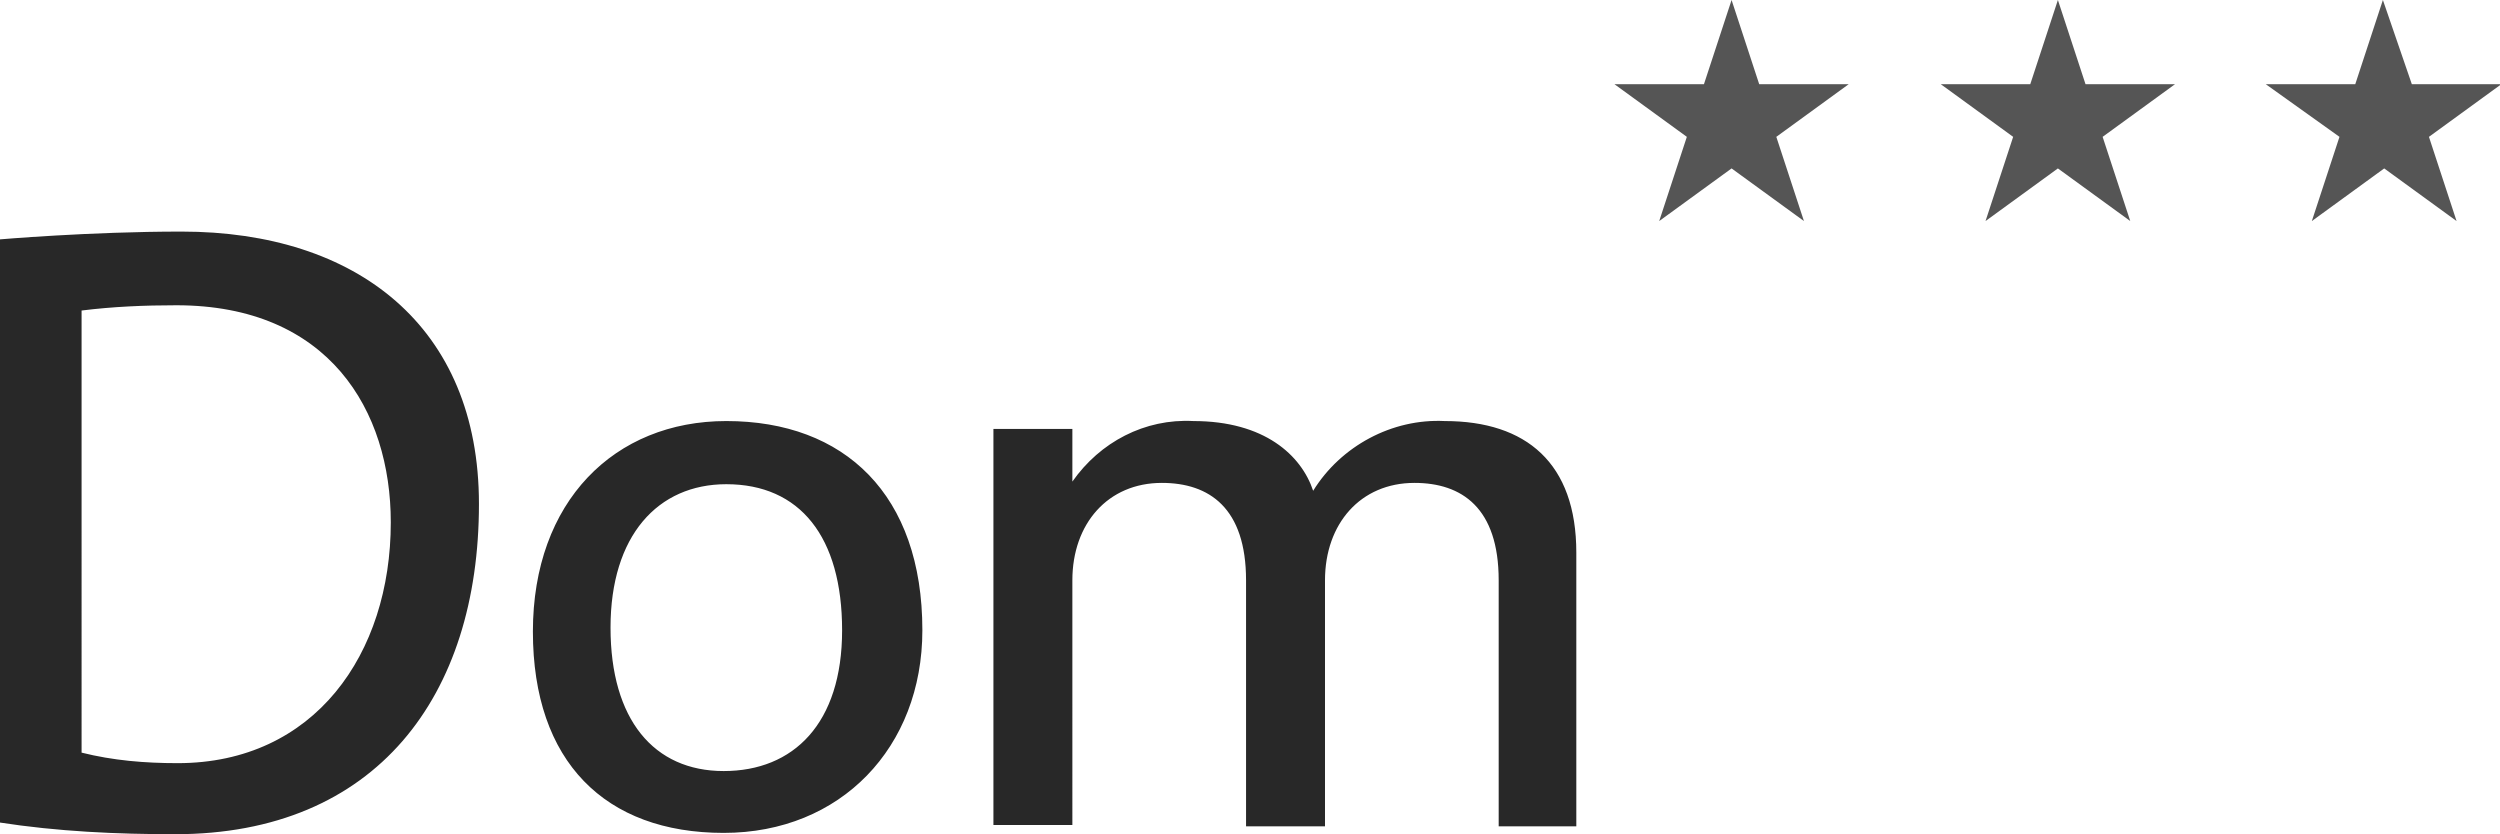 <?xml version="1.0" encoding="utf-8"?>
<!-- Generator: Adobe Illustrator 24.2.3, SVG Export Plug-In . SVG Version: 6.00 Build 0)  -->
<svg version="1.1" id="Ebene_4" xmlns="http://www.w3.org/2000/svg" xmlns:xlink="http://www.w3.org/1999/xlink" x="0px" y="0px"
	 viewBox="0 0 190 63.4" style="enable-background:new 0 0 190 63.4;" xml:space="preserve">
<style type="text/css">
	.st0{fill:#282828;}
	.st1{fill:#555555;}
</style>
<g>
	<path class="st0" d="M119.8,62.8V42c0-6.8-3.8-10-10-10c-4-0.2-7.9,1.9-10,5.3c-0.9-2.7-3.7-5.3-9.1-5.3c-3.7-0.2-7.1,1.6-9.2,4.6
		v-4h-6v30.1h6V44.1c0-4.3,2.7-7.4,6.8-7.4c3.6,0,6.4,1.9,6.4,7.4v18.7h6V44.1c0-4.3,2.7-7.4,6.8-7.4c3.6,0,6.4,1.9,6.4,7.4v18.7
		H119.8z M64,47.9c0,7.1-3.7,10.7-9,10.7c-5.3,0-8.6-3.9-8.6-10.9s3.6-10.9,8.8-10.9C60.8,36.8,64,40.8,64,47.9 M70.1,47.9
		c0-10.3-5.9-15.9-14.9-15.9c-8.5,0-14.7,6.1-14.7,16S46,63.3,55,63.3C63.9,63.3,70.1,56.8,70.1,47.9 M29.7,39.7
		c0,10-5.8,18.3-16.2,18.3c-2.5,0-4.9-0.2-7.3-0.8V23.6c2.4-0.3,4.8-0.4,7.2-0.4C25,23.2,29.7,31.2,29.7,39.7 M36.4,38.3
		c0-13.5-9.3-20.7-22.6-20.7c-7,0-13.9,0.6-13.9,0.6v44.3c4.5,0.7,9,0.9,13.4,0.9C28.6,63.4,36.4,52.9,36.4,38.3"/>
	<path class="st1" d="M177.8,10.4l-2.1,6.4l5.5-4l5.5,4l-2.1-6.4l5.5-4h-6.8L181.1,0l-2.1,6.4h-6.8L177.8,10.4z M153,10.4l-2.1,6.4
		l5.5-4l5.5,4l-2.1-6.4l5.5-4h-6.8L156.4,0l-2.1,6.4h-6.8L153,10.4z M128.2,10.4l-2.1,6.4l5.5-4l5.5,4l-2.1-6.4l5.5-4h-6.8L131.6,0
		l-2.1,6.4h-6.8L128.2,10.4z"/>
</g>
</svg>
